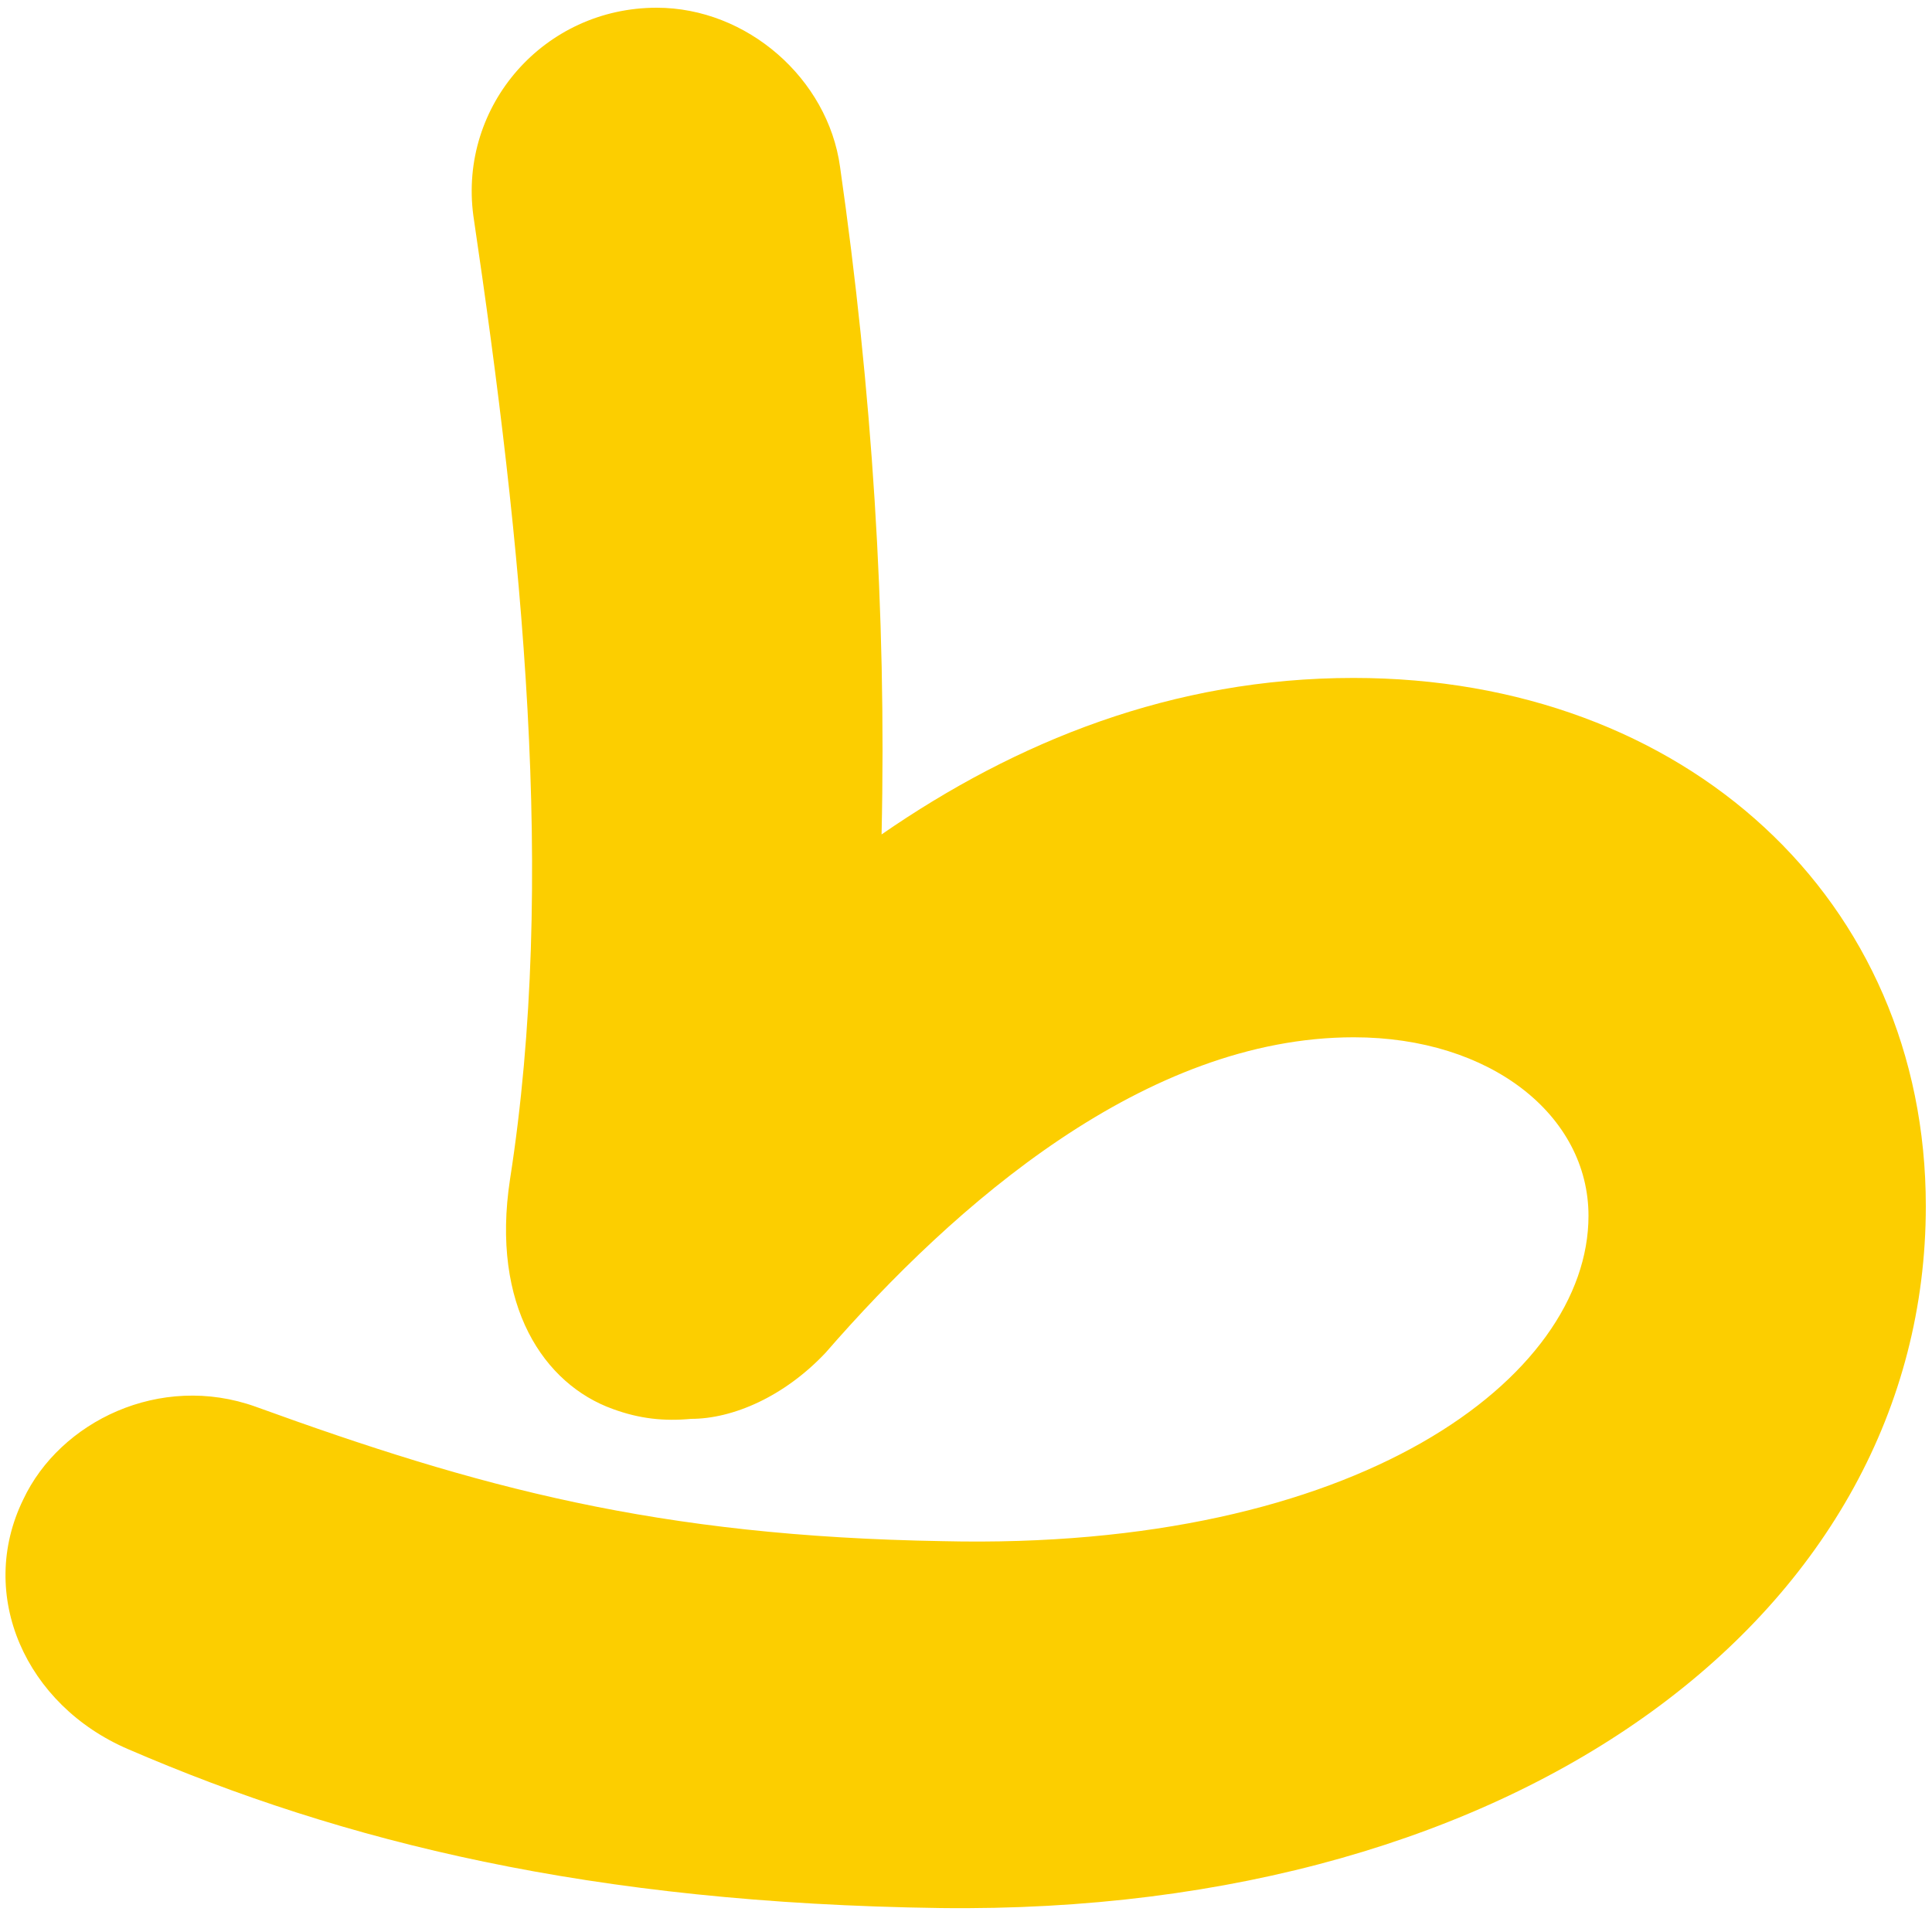 <?xml version="1.0" encoding="utf-8"?>
<!-- Generator: Adobe Illustrator 26.3.1, SVG Export Plug-In . SVG Version: 6.00 Build 0)  -->
<svg version="1.1" id="Layer_1" xmlns="http://www.w3.org/2000/svg" xmlns:xlink="http://www.w3.org/1999/xlink" x="0px" y="0px"
	 viewBox="0 0 1000 1000" style="enable-background:new 0 0 1000 1000;" xml:space="preserve">
<style type="text/css">
	.st0{fill:#FCCE00;}
</style>
<g>
	<path class="st0" d="M66.4,905.4C13.2,882.6-12.1,825.6,12,776.2c19-40.5,70.9-65.8,120.3-48.1c115.2,41.8,207.6,67.1,355.7,69.6
		c215.2,5.1,334.2-84.8,334.2-168.4c0-51.9-50.6-92.4-121.5-92.4c-107.6,0-206.3,86.1-273.4,163.3c-21.5,22.8-48.1,34.2-69.6,34.2
		c-13.9,1.3-26.6,0-40.5-5.1c-35.4-12.7-63.3-53.2-53.2-119c24.1-154.4,6.3-327.9-19-498.7c-7.6-57,36.7-107.6,94.9-107.6
		c46.8,0,88.6,36.7,94.9,82.3c16.5,115.2,24.1,230.4,21.5,345.6c69.6-48.1,150.6-81,244.3-81c172.2,0,296.2,115.2,296.2,273.4
		c0,208.9-207.6,367.1-510.1,363.3C305.7,985.1,177.8,953.5,66.4,905.4z"/>
</g>
</svg>
